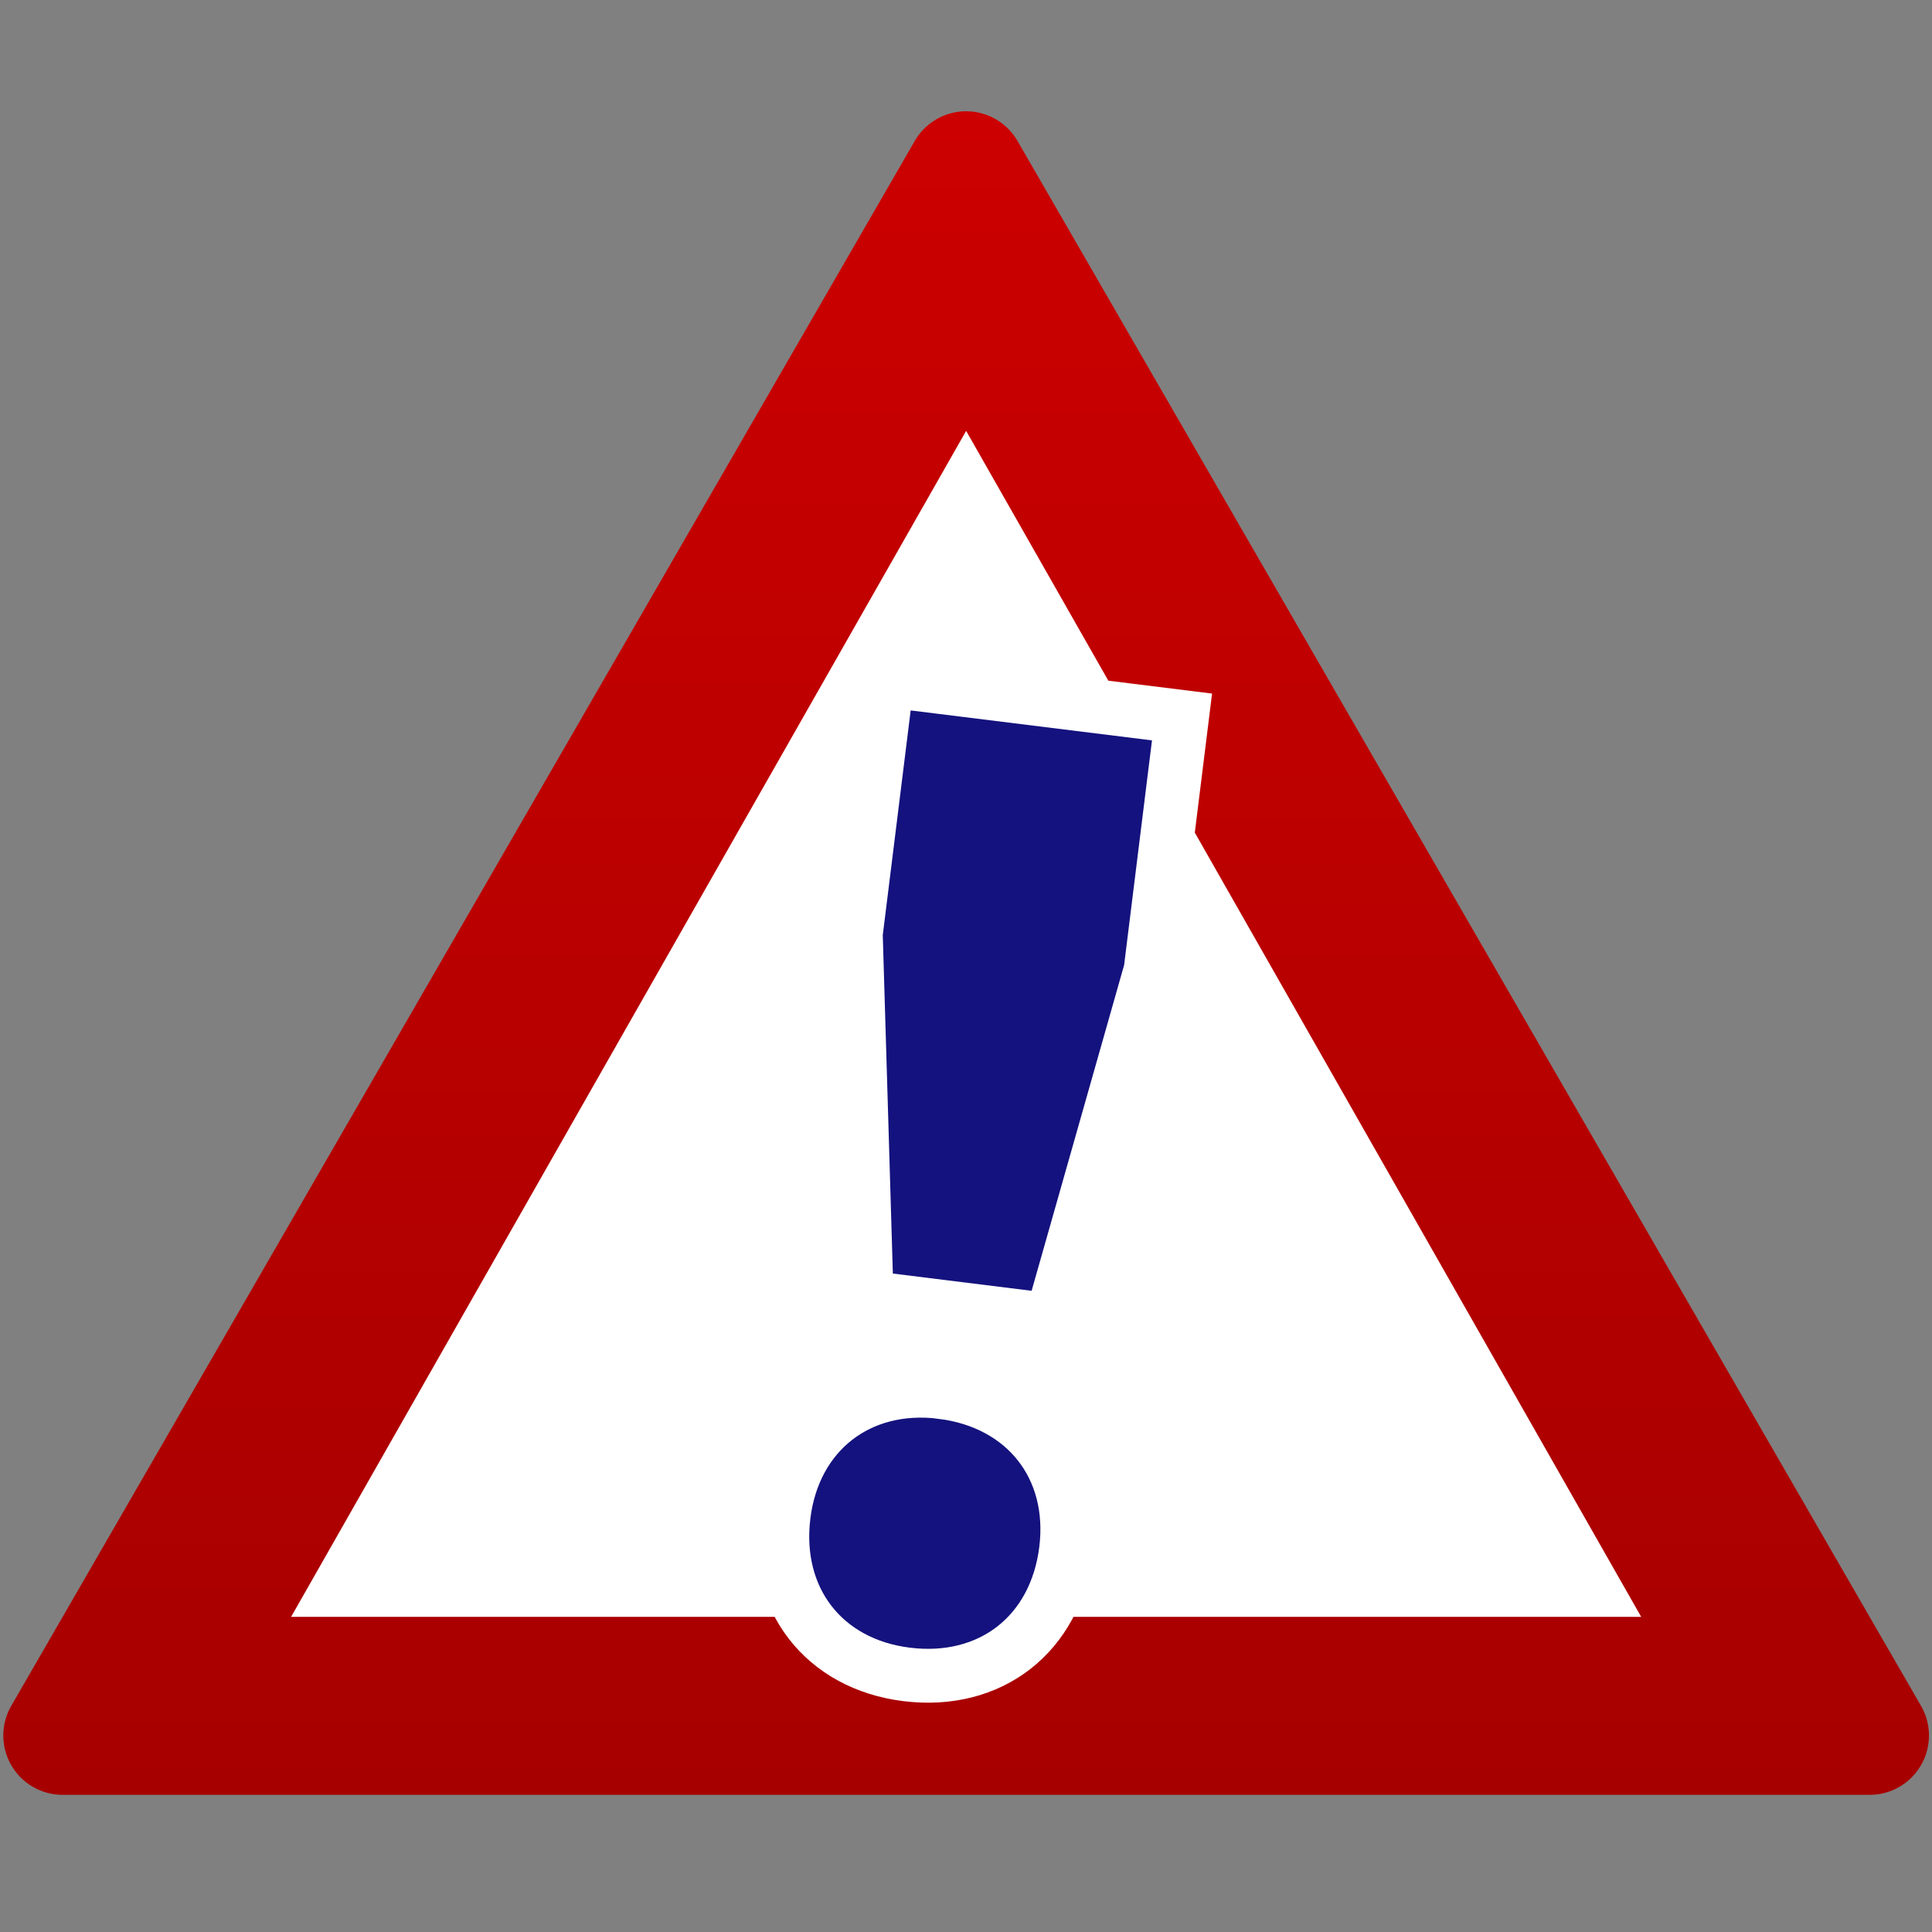 <svg xmlns="http://www.w3.org/2000/svg" xmlns:xlink="http://www.w3.org/1999/xlink" viewBox="0 0 48 48" height="48" width="48"><rect x="0" y="0" width="48" height="48" fill="#808080" stroke="none"/><defs><linearGradient gradientUnits="userSpaceOnUse" y2="686.928" x2="507.852" y1="249.441" x1="507.852" id="b" xlink:href="#a" gradientTransform="translate(-391.8 555.047)"/><linearGradient id="a"><stop offset="0" stop-color="#c00"/><stop offset="1" stop-color="#a70000"/></linearGradient></defs><path d="M23.781 7.24L4.044 42.288h39.86z" fill="#fff"/><path d="M-248.186 1242.868a15.516 15.516 0 0 1-13.437-23.274l236.285-409.257a15.516 15.516 0 0 1 26.874 0l236.285 409.257a15.516 15.516 0 0 1-13.437 23.274zm59.748-46.547L-11.9 886.158l176.537 310.163z" fill="url(#b)" fill-rule="evenodd" transform="matrix(.095 0 0 .095 25.134 -73.48)"/><g style="line-height:125%" font-weight="400" font-size="30" font-family="sans-serif" letter-spacing="0" word-spacing="0" fill="#14127e" stroke="#fff" stroke-width="1.164"><path style="-inkscape-font-specification:'Montserrat Heavy'" d="M22.044 16.904l-.782 6.297.269 9.033 4.586.57 2.469-8.694.781-6.297-7.323-.909zm1.35 17.68c-2.054-.254-3.67 1.005-3.924 3.058-.26 2.088 1 3.703 3.053 3.958 2.087.26 3.703-1 3.962-3.087.255-2.053-1.004-3.669-3.091-3.928z" font-weight="900" font-family="Montserrat" stroke-width="1.338"/></g></svg>